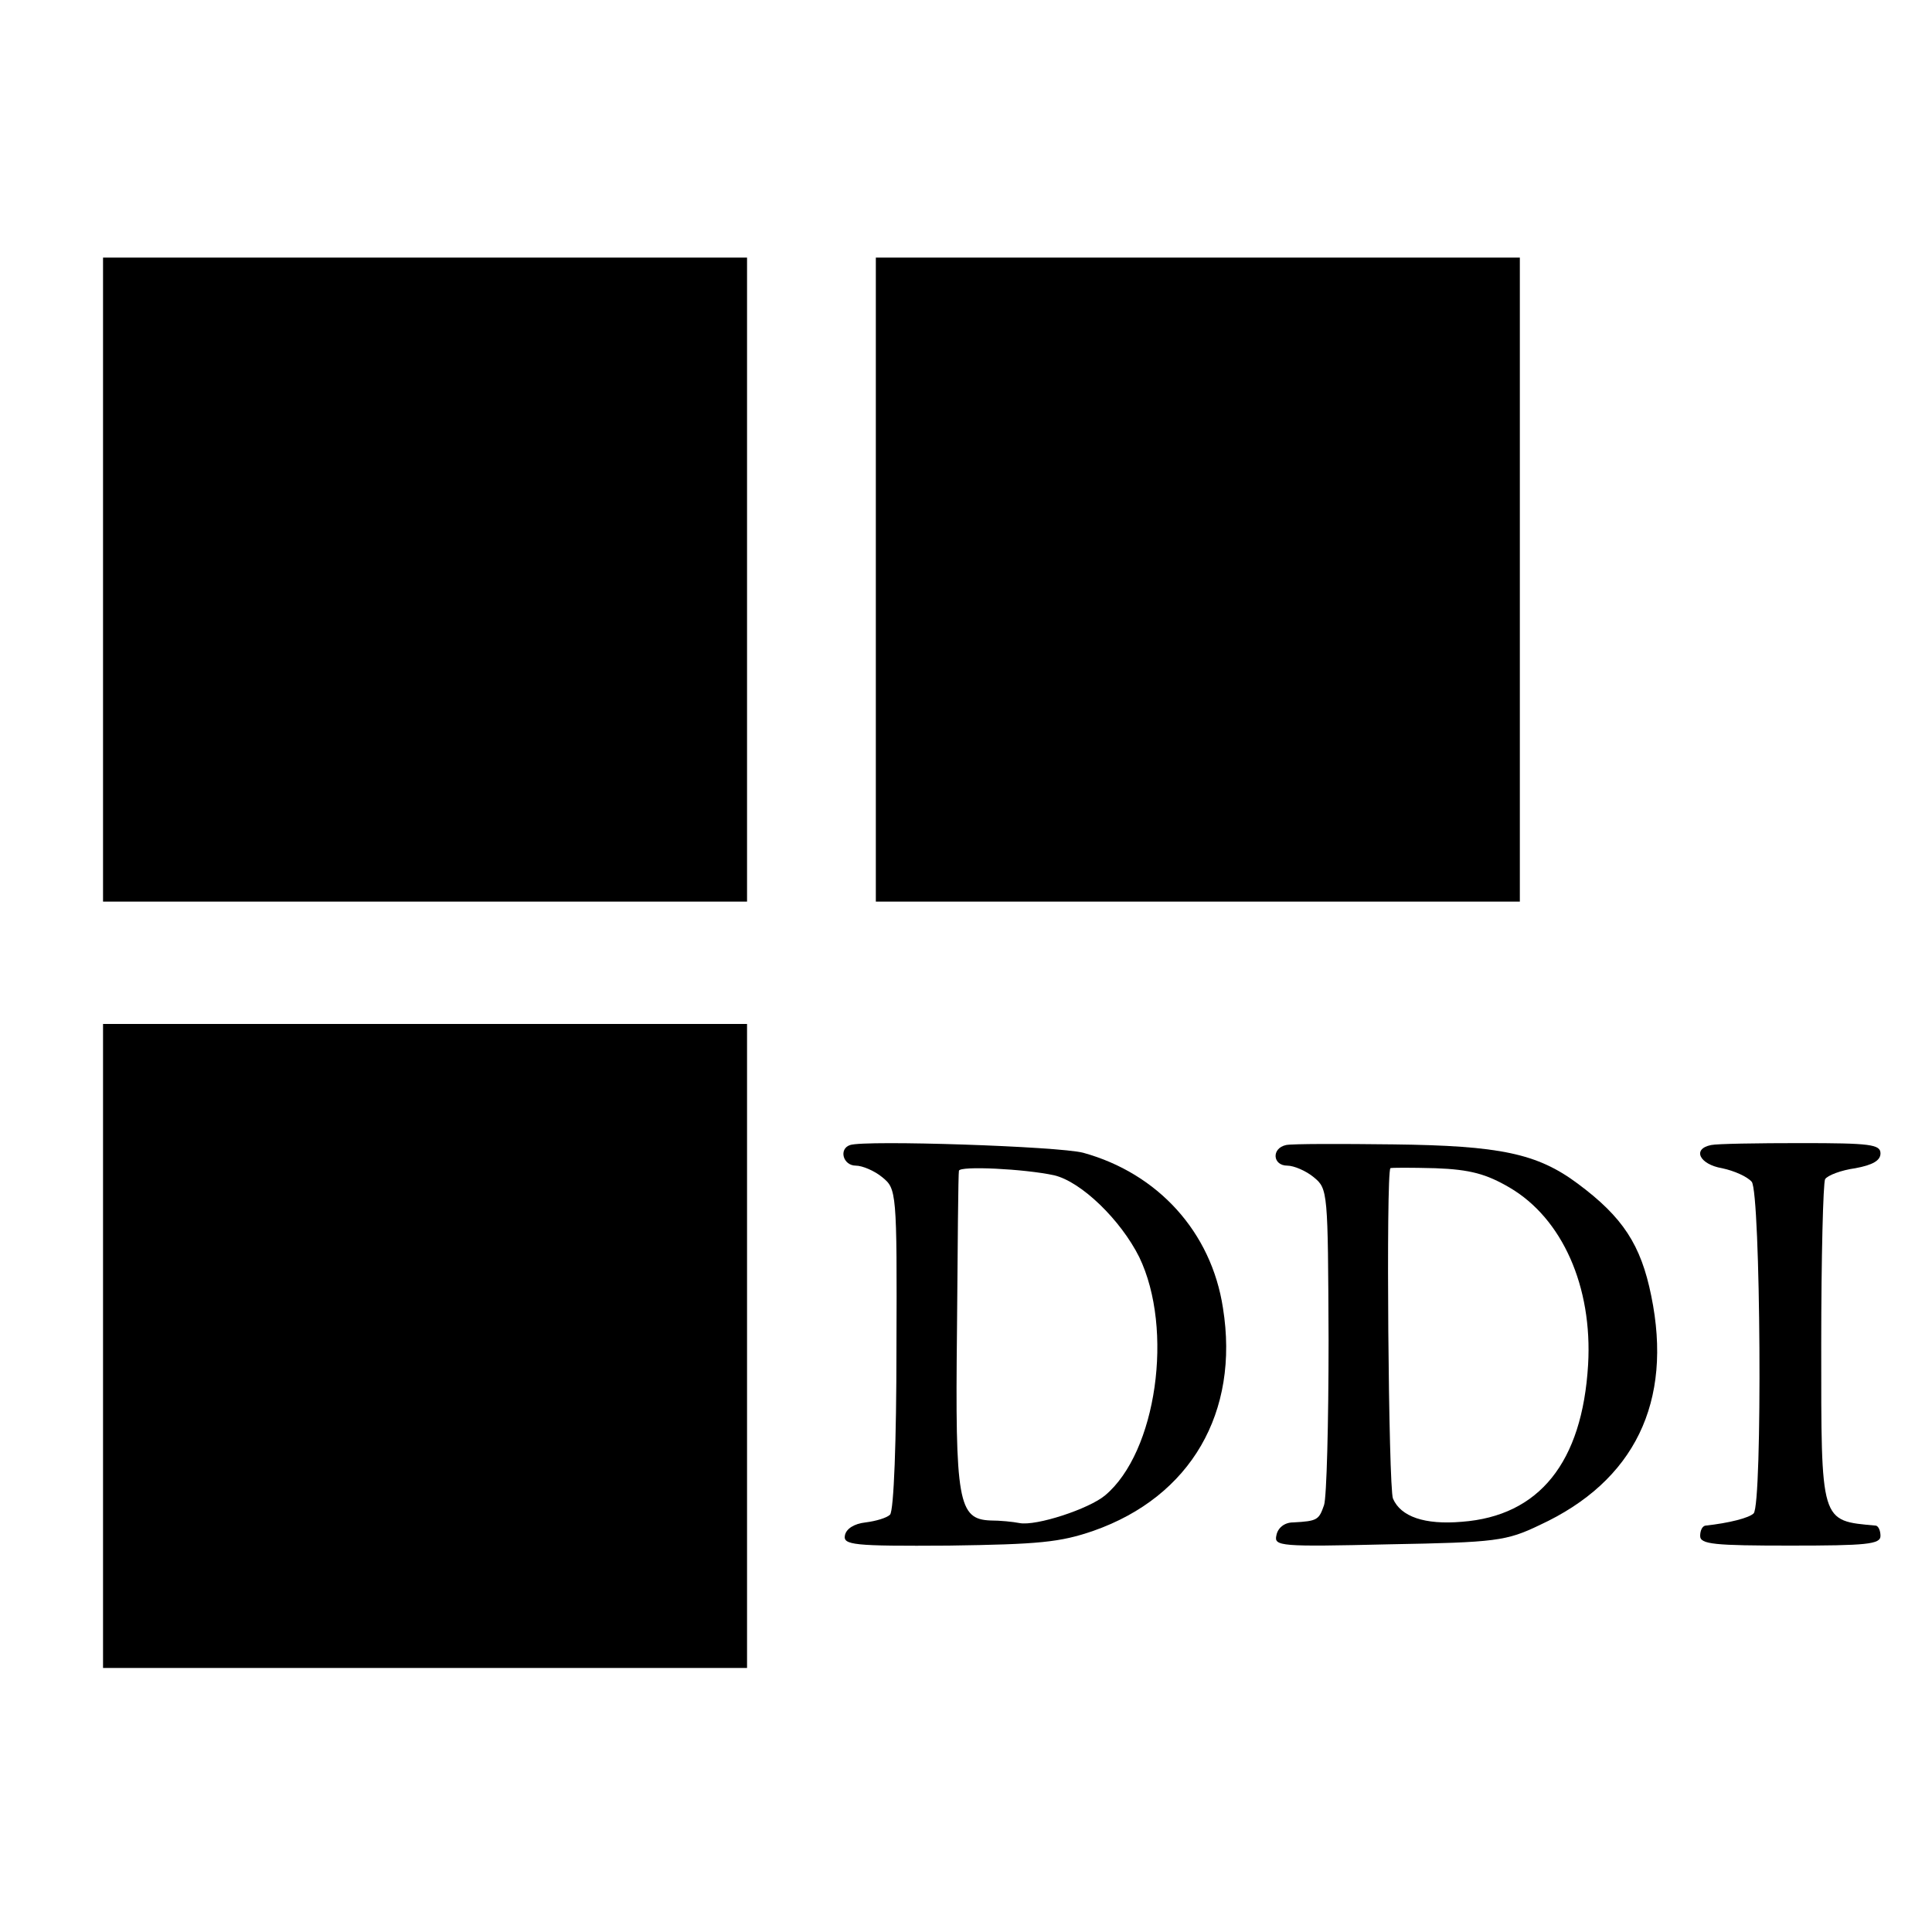<?xml version="1.0" standalone="no"?>
<!DOCTYPE svg PUBLIC "-//W3C//DTD SVG 20010904//EN"
 "http://www.w3.org/TR/2001/REC-SVG-20010904/DTD/svg10.dtd">
<svg version="1.0" xmlns="http://www.w3.org/2000/svg"
 width="300pt" height="300pt" viewBox="0 0 300 300"
 preserveAspectRatio="xMidYMid meet">
<g transform="translate(0,300) scale(0.1,-0.1)"
fill="#000000" stroke="none">
<path d="M160 2100 l0 -500 500 0 500 0 0 500 0 500 -500 0 -500 0 0 -500z"/>
<path d="M1360 2100 l0 -500 500 0 500 0 0 500 0 500 -500 0 -500 0 0 -500z"/>
<path d="M160 910 l0 -500 500 0 500 0 0 500 0 500 -500 0 -500 0 0 -500z"/>
<path d="M1320 1222 c-18 -6 -11 -32 9 -32 10 0 29 -8 41 -18 22 -18 23 -21
22 -266 0 -142 -4 -252 -10 -258 -5 -5 -22 -10 -38 -12 -18 -2 -30 -10 -32
-20 -3 -15 12 -17 161 -16 140 2 173 5 225 23 151 53 227 184 201 346 -18 118
-101 209 -217 241 -38 10 -338 20 -362 12z m317 -47 c42 -10 103 -69 132 -127
54 -112 27 -303 -53 -370 -25 -21 -107 -48 -133 -43 -10 2 -30 4 -45 4 -50 2
-55 29 -52 296 1 132 2 243 3 247 1 8 102 3 148 -7z"/>
<path d="M1997 1222 c-23 -5 -21 -32 2 -32 10 0 29 -8 41 -18 22 -18 22 -22
23 -253 0 -129 -3 -244 -7 -256 -8 -23 -10 -25 -48 -27 -14 0 -24 -9 -26 -20
-4 -17 5 -18 175 -14 166 3 182 5 234 30 147 68 207 191 173 356 -16 79 -44
122 -114 174 -63 47 -121 59 -286 61 -83 1 -158 1 -167 -1z m347 -66 c82 -48
129 -154 122 -275 -9 -152 -76 -235 -196 -244 -58 -5 -95 8 -107 36 -7 16 -11
505 -4 513 0 1 32 1 70 0 54 -2 79 -9 115 -30z"/>
<path d="M2657 1222 c-30 -6 -18 -30 17 -36 19 -4 39 -13 46 -21 14 -16 17
-502 3 -515 -7 -7 -38 -15 -75 -19 -5 -1 -8 -8 -8 -16 0 -13 22 -15 140 -15
118 0 140 2 140 15 0 8 -3 15 -7 16 -87 8 -85 2 -85 282 0 135 3 250 6 256 4
6 25 14 47 17 27 5 39 12 39 23 0 14 -16 16 -123 16 -68 0 -131 -1 -140 -3z"/>
</g>
</svg>
